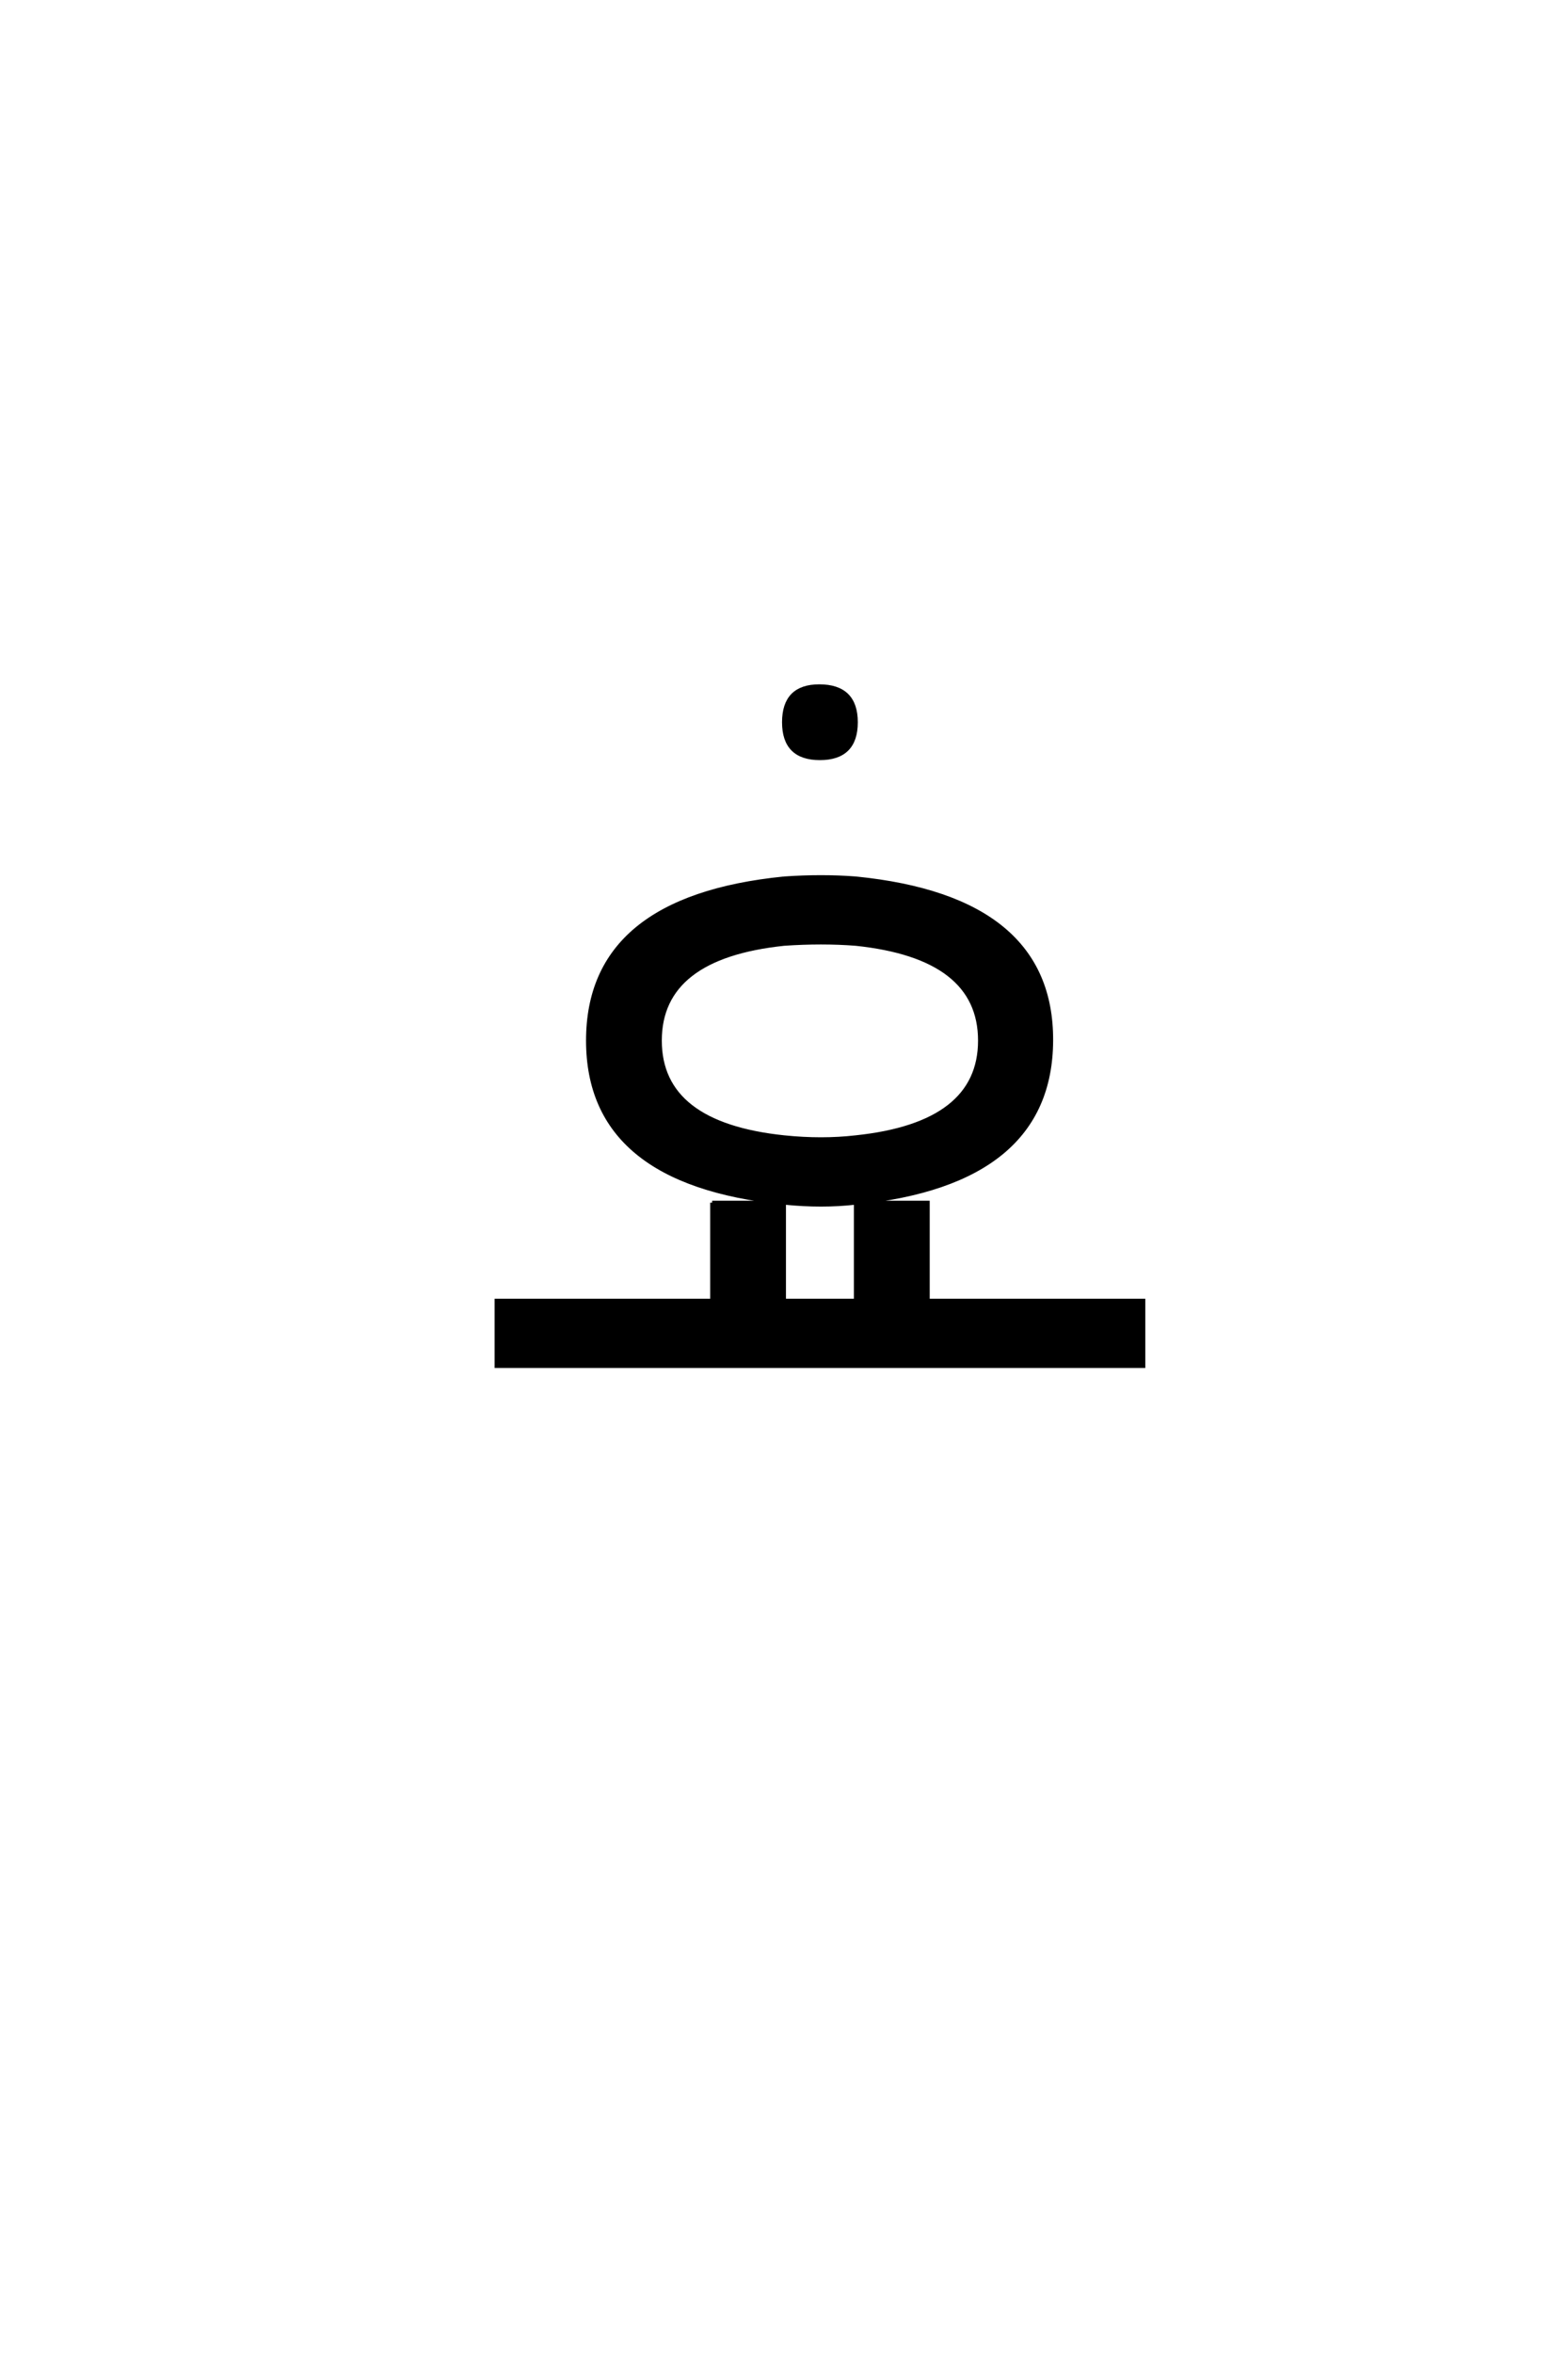<?xml version='1.0' encoding='UTF-8'?>
<!DOCTYPE svg PUBLIC "-//W3C//DTD SVG 1.0//EN"
"http://www.w3.org/TR/2001/REC-SVG-20010904/DTD/svg10.dtd">

<svg xmlns='http://www.w3.org/2000/svg' version='1.0' width='40.0' height='60.0'>

 <g transform='scale(0.1 -0.1) translate(110.0 -370.0)'>
  <path d='M90 129.328
Q58.328 126 58.328 104.656
Q58.328 83.328 90 80
Q99.672 79 108.328 80
Q140 83.328 140 104.656
Q140 126 108.328 129.328
Q99.672 130 90 129.328
Q99.672 130 90 129.328
M90 146
Q99.672 146.672 108.328 146
Q158.328 141 158.156 104.656
Q158 68.328 108.328 63.328
Q99.672 62.328 90 63.328
Q40 68.328 40 104.656
Q40 141 90 146
Q40 141 90 146
M71.672 63.328
L90 63.328
L90 38.328
L108.328 38.328
L108.328 63.328
L126.672 63.328
L126.672 38.328
L181.672 38.328
L181.672 21.672
L16.672 21.672
L16.672 38.328
L71.672 38.328
L71.672 63.328
L71.672 63.328
M99 195
Q108.328 195 108.328 185.828
Q108.328 176.672 99.156 176.672
Q90 176.672 90 185.828
Q90 195 99 195
' style='fill: #000000; stroke: #000000'/>
 </g>
</svg>
